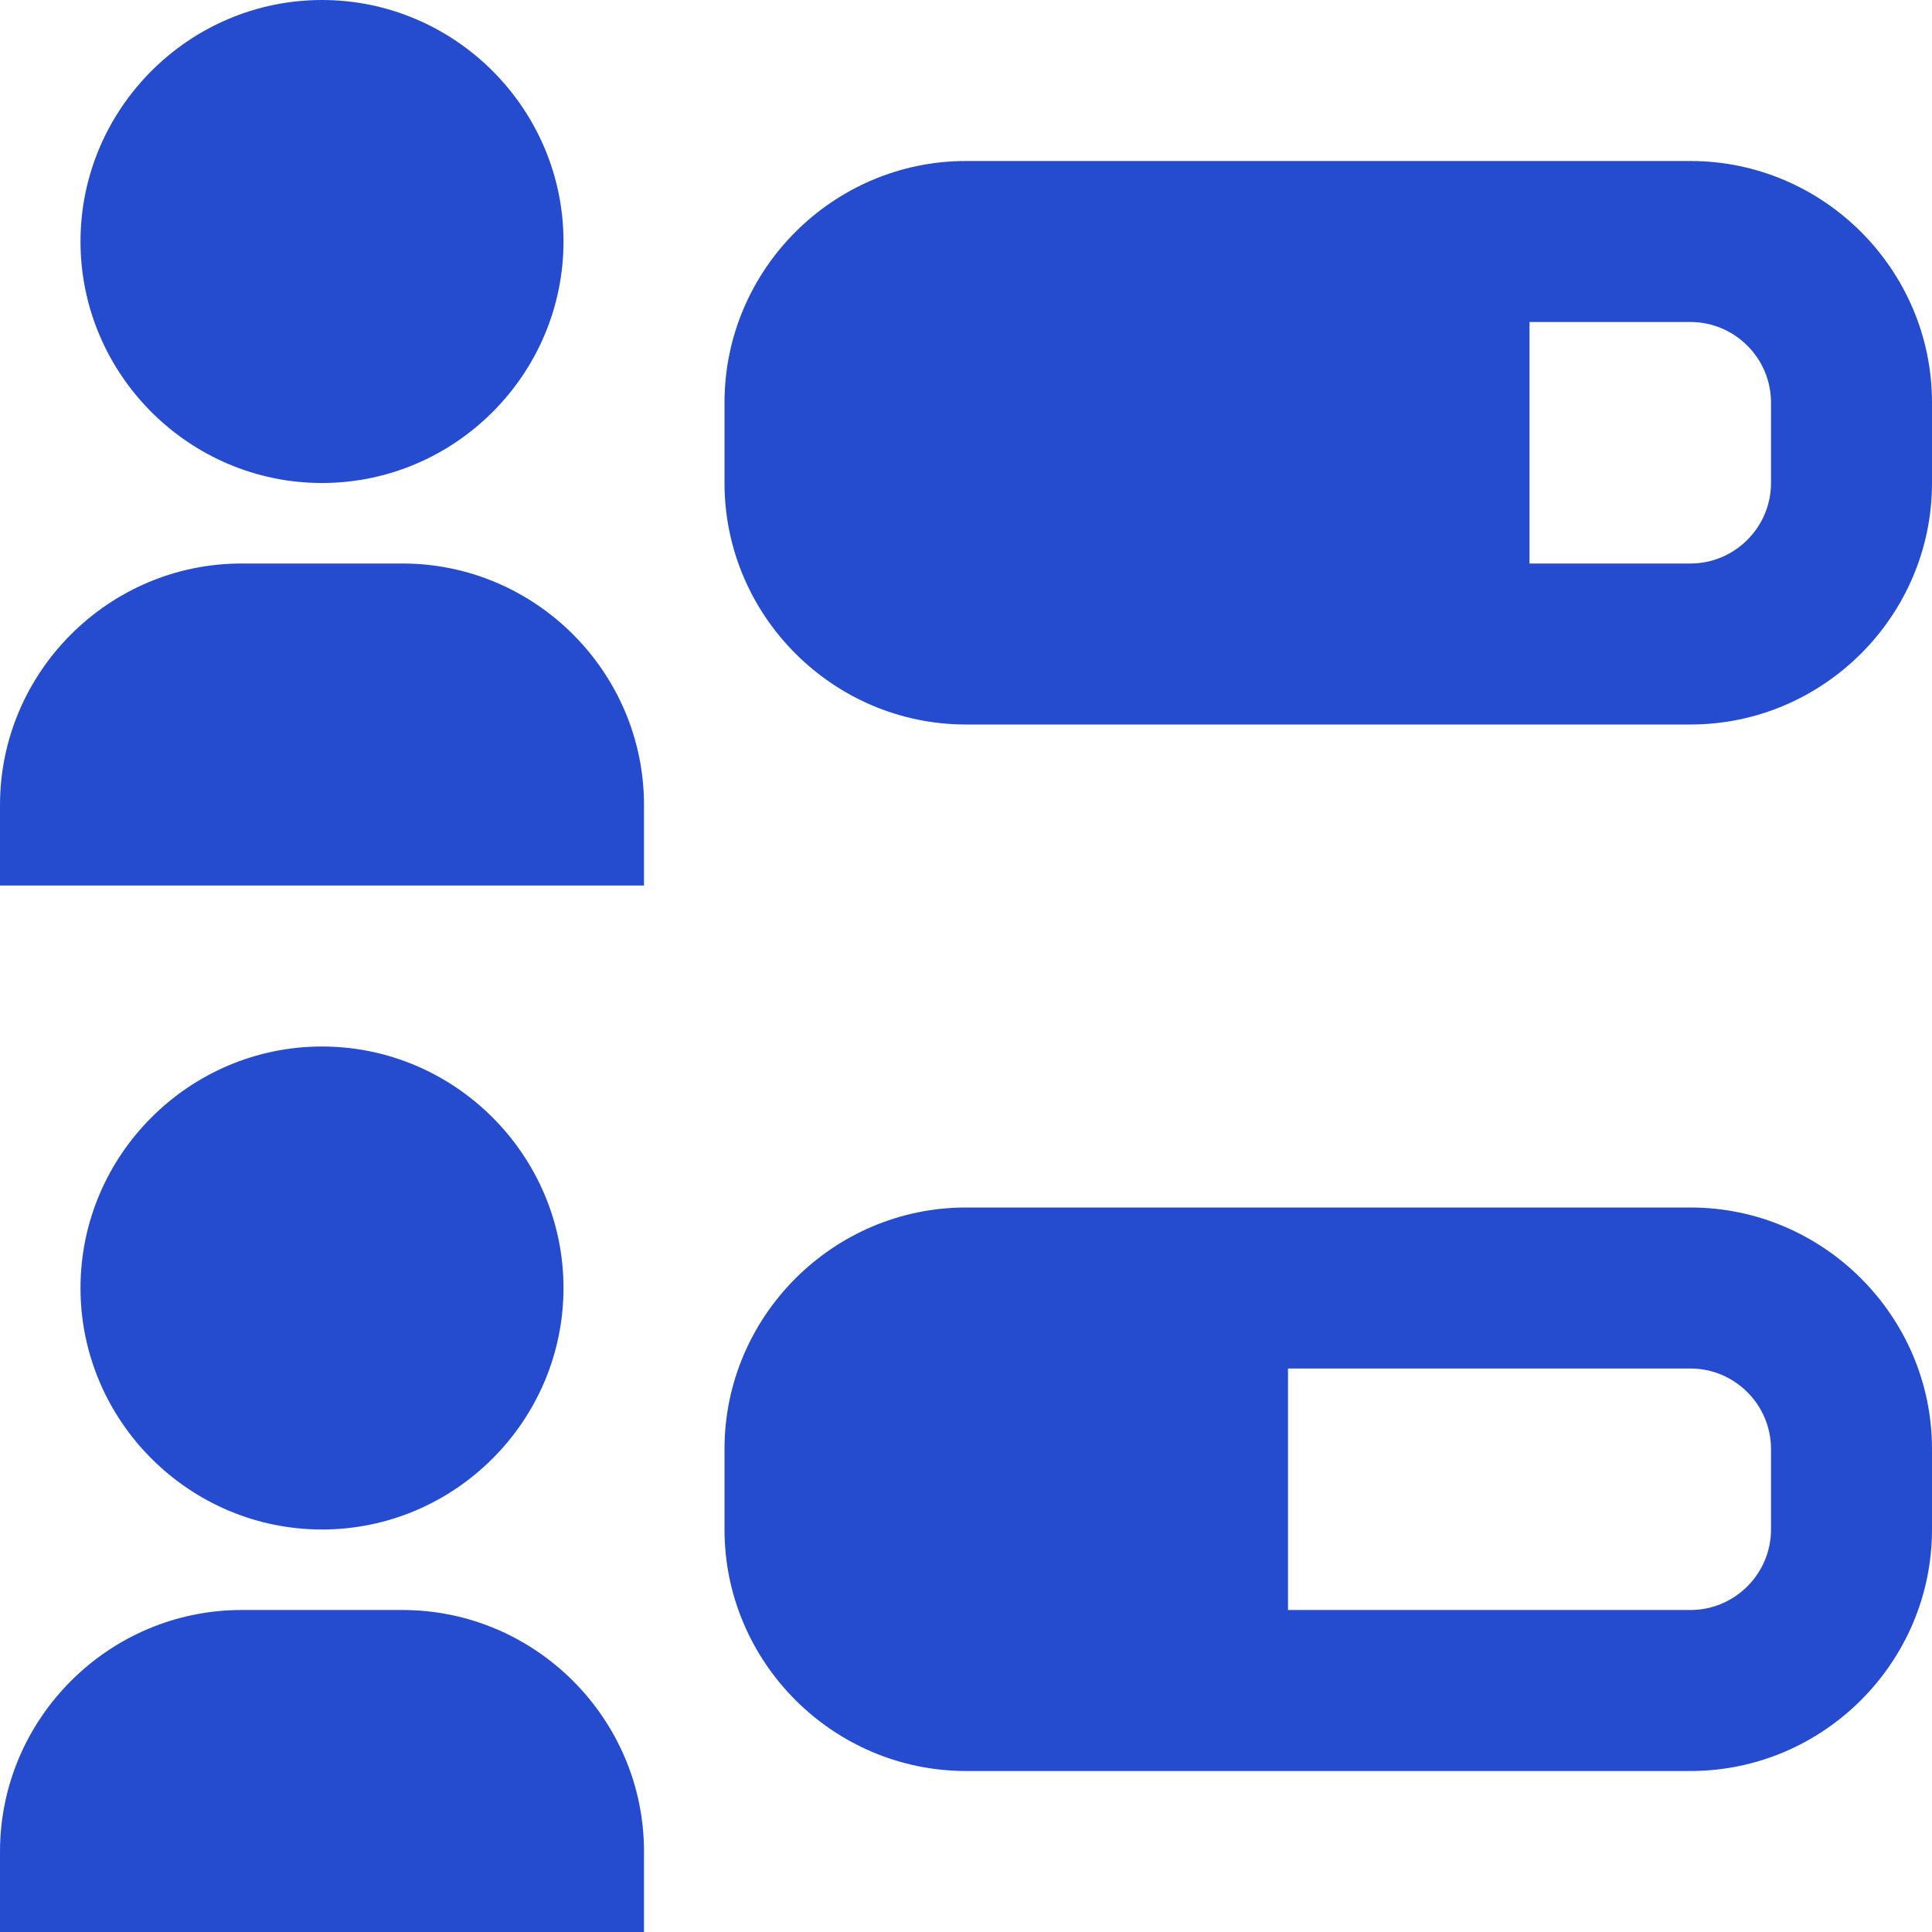<?xml version="1.0" encoding="UTF-8"?> <svg xmlns="http://www.w3.org/2000/svg" xmlns:svg="http://www.w3.org/2000/svg" width="24" height="24" data-name="Layer 1"><g class="layer"><title>Layer 1</title><path d="m21,15l-9,0c-1.65,0 -3,1.35 -3,3l0,1c0,1.65 1.35,3 3,3l9,0c1.65,0 3,-1.35 3,-3l0,-1c0,-1.65 -1.35,-3 -3,-3zm1,4c0,0.55 -0.45,1 -1,1l-5,0l0,-3l5,0c0.55,0 1,0.45 1,1l0,1zm-1,-17l-9,0c-1.65,0 -3,1.35 -3,3l0,1c0,1.65 1.35,3 3,3l9,0c1.65,0 3,-1.35 3,-3l0,-1c0,-1.65 -1.35,-3 -3,-3zm1,4c0,0.55 -0.45,1 -1,1l-2,0l0,-3l2,0c0.55,0 1,0.45 1,1l0,1zm-18,0c1.65,0 3,-1.35 3,-3s-1.35,-3 -3,-3s-3,1.35 -3,3s1.35,3 3,3zm4,4l0,1l-8,0l0,-1c0,-1.65 1.35,-3 3,-3l2,0c1.65,0 3,1.35 3,3zm-1,6c0,-1.65 -1.35,-3 -3,-3s-3,1.35 -3,3s1.35,3 3,3s3,-1.35 3,-3zm1,7l0,1l-8,0l0,-1c0,-1.65 1.35,-3 3,-3l2,0c1.65,0 3,1.35 3,3z" fill="#254ccf" id="svg_1"></path></g></svg> 